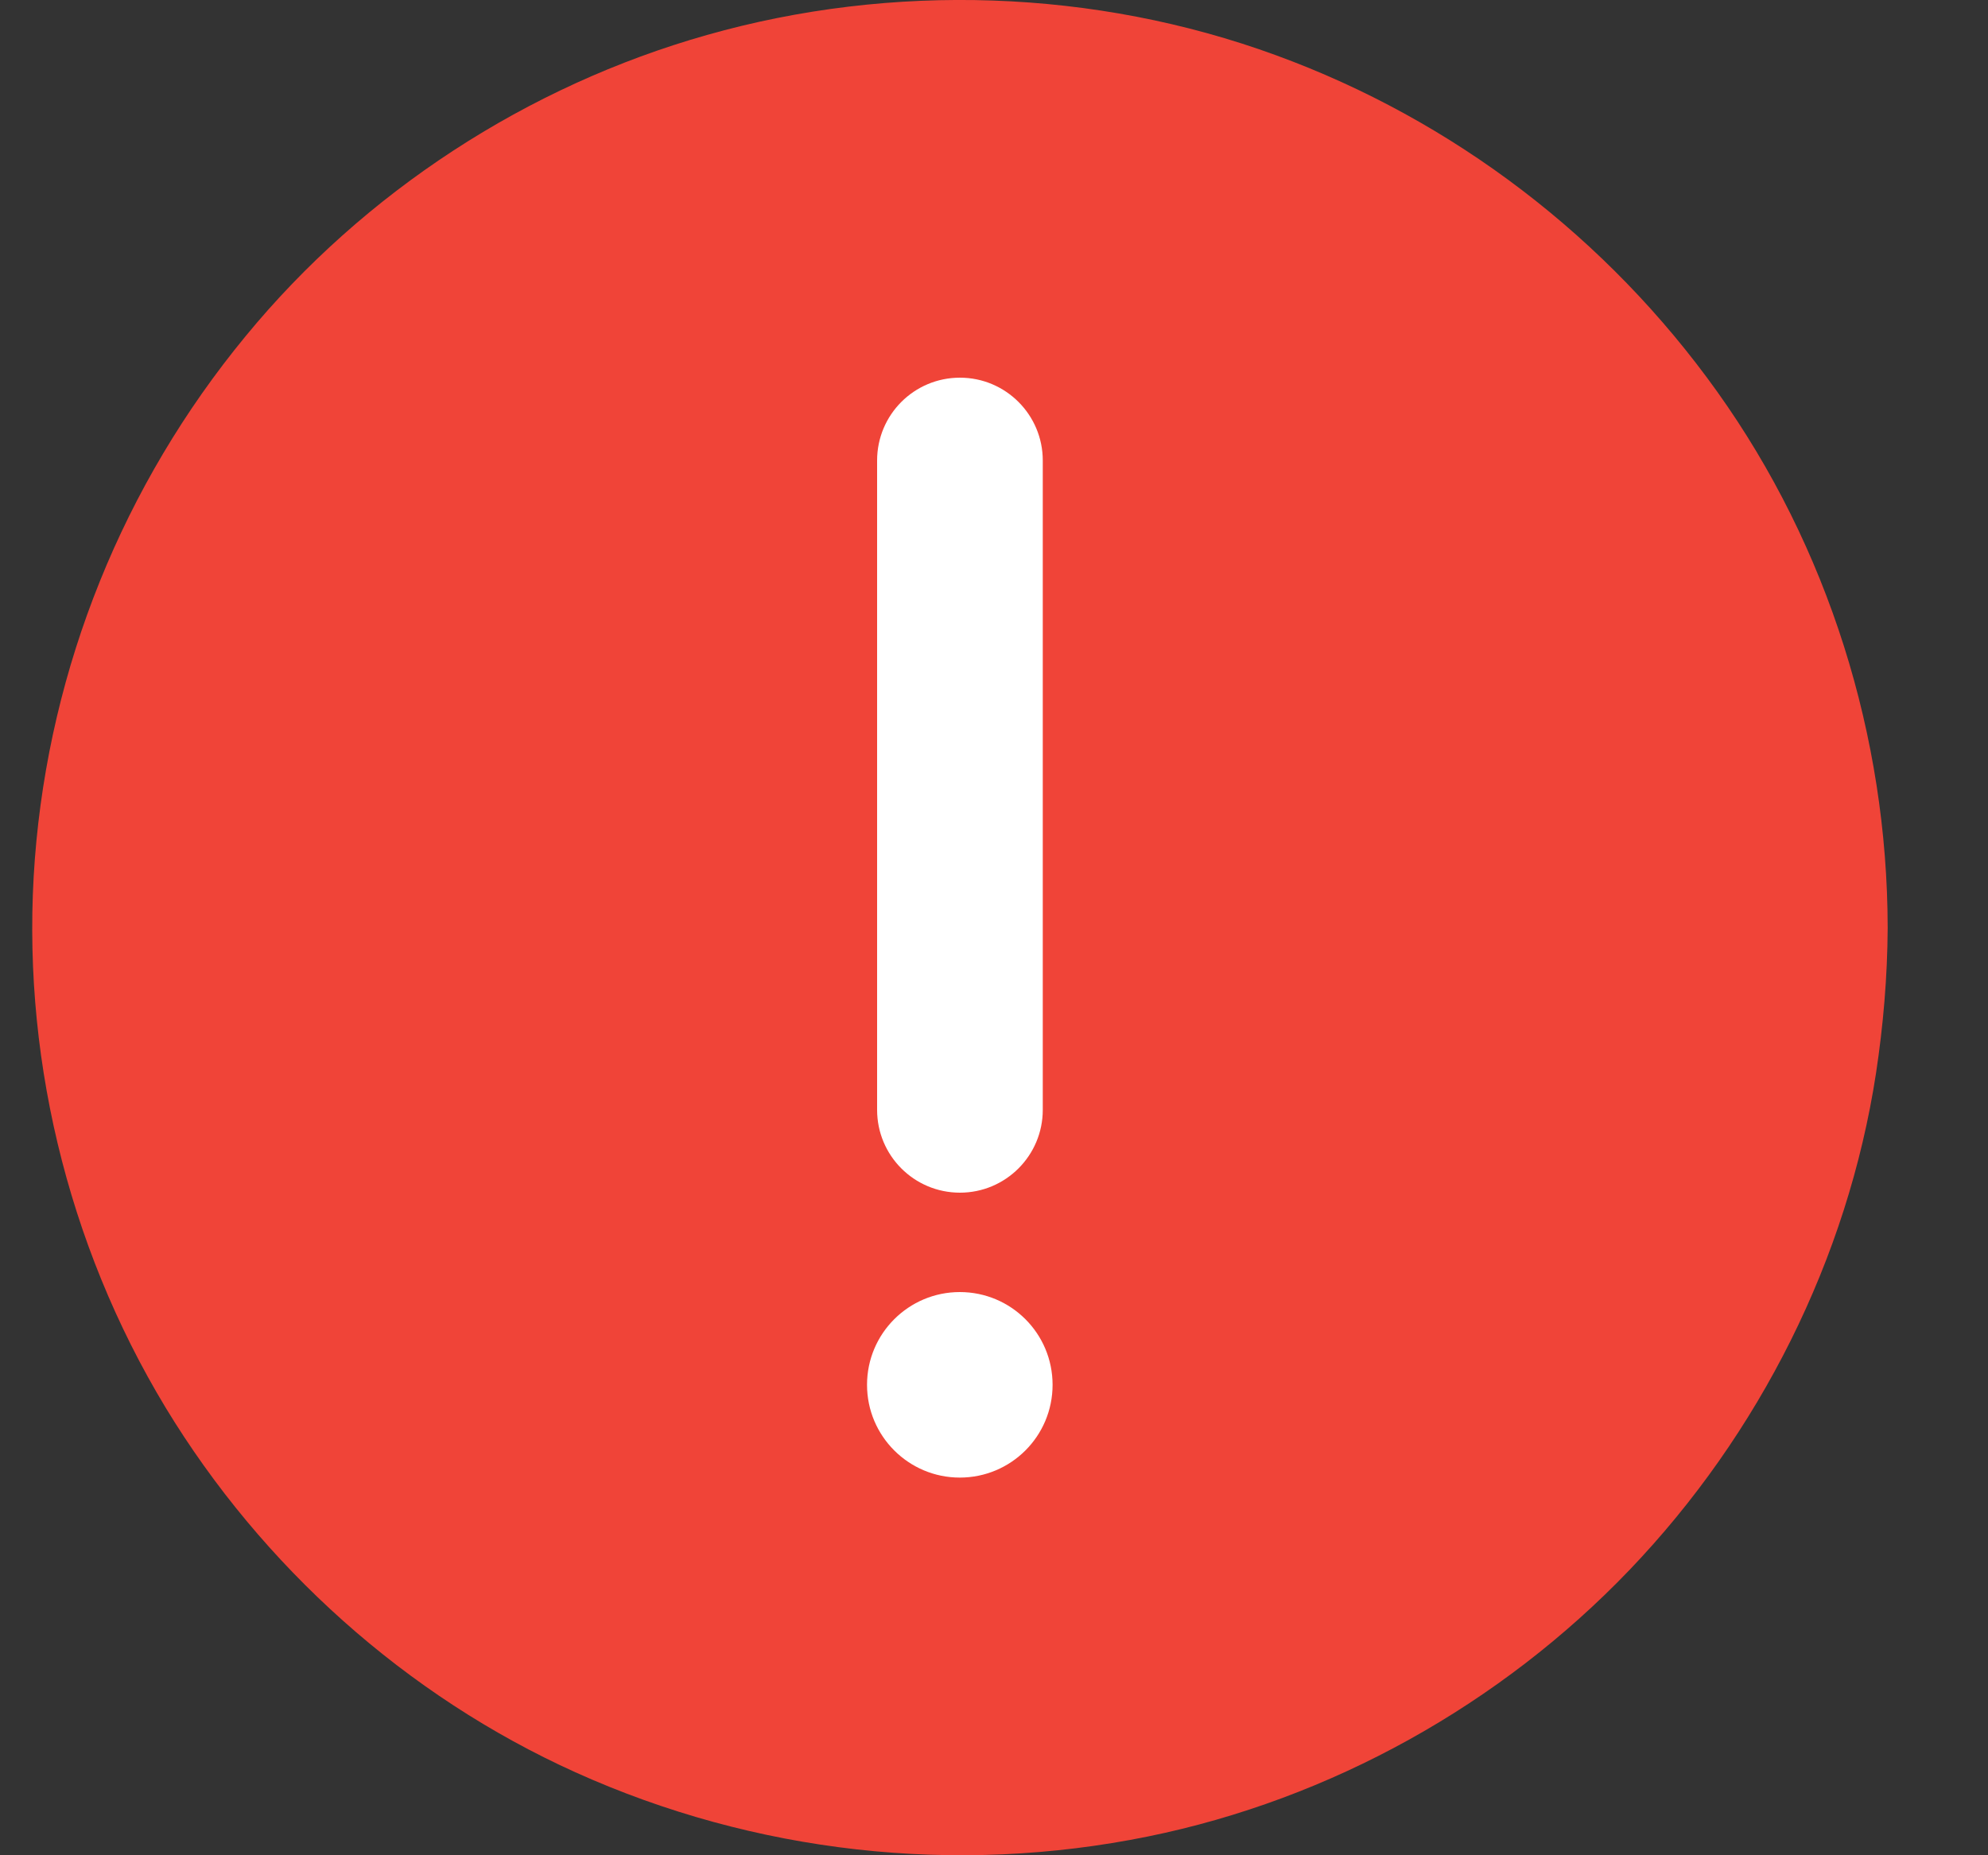 <svg width="15" height="14" viewBox="0 0 15 14" fill="none" xmlns="http://www.w3.org/2000/svg">
<rect x="0" y="0" width="15" height="14" fill="#333333" stroke="none"/>
<path fill-rule="evenodd" clip-rule="evenodd" d="M12.957 2.956L12.957 2.956C12.129 1.796 10.967 0.906 9.628 0.417C8.261 -0.083 6.733 -0.133 5.334 0.264C3.98 0.647 2.747 1.449 1.853 2.537C0.931 3.656 0.374 5.033 0.263 6.481C0.153 7.921 0.502 9.385 1.249 10.621C1.976 11.82 3.064 12.797 4.342 13.374C5.693 13.984 7.211 14.154 8.663 13.858C10.042 13.577 11.324 12.861 12.295 11.847C13.275 10.823 13.94 9.501 14.155 8.099C14.21 7.736 14.241 7.371 14.243 7.005V6.999C14.241 5.559 13.795 4.129 12.957 2.956Z" fill="#F04438"/>
<path fill-rule="evenodd" clip-rule="evenodd" d="M7.243 2.85C6.897 2.85 6.618 3.13 6.618 3.475V8.375C6.618 8.72 6.897 9 7.243 9C7.588 9 7.868 8.72 7.868 8.375V3.475C7.868 3.13 7.588 2.85 7.243 2.85ZM6.542 10.45C6.542 10.837 6.856 11.15 7.242 11.15C7.629 11.15 7.942 10.837 7.942 10.45C7.942 10.063 7.629 9.75 7.242 9.75C6.856 9.75 6.542 10.063 6.542 10.45Z" fill="white"/>
</svg>
